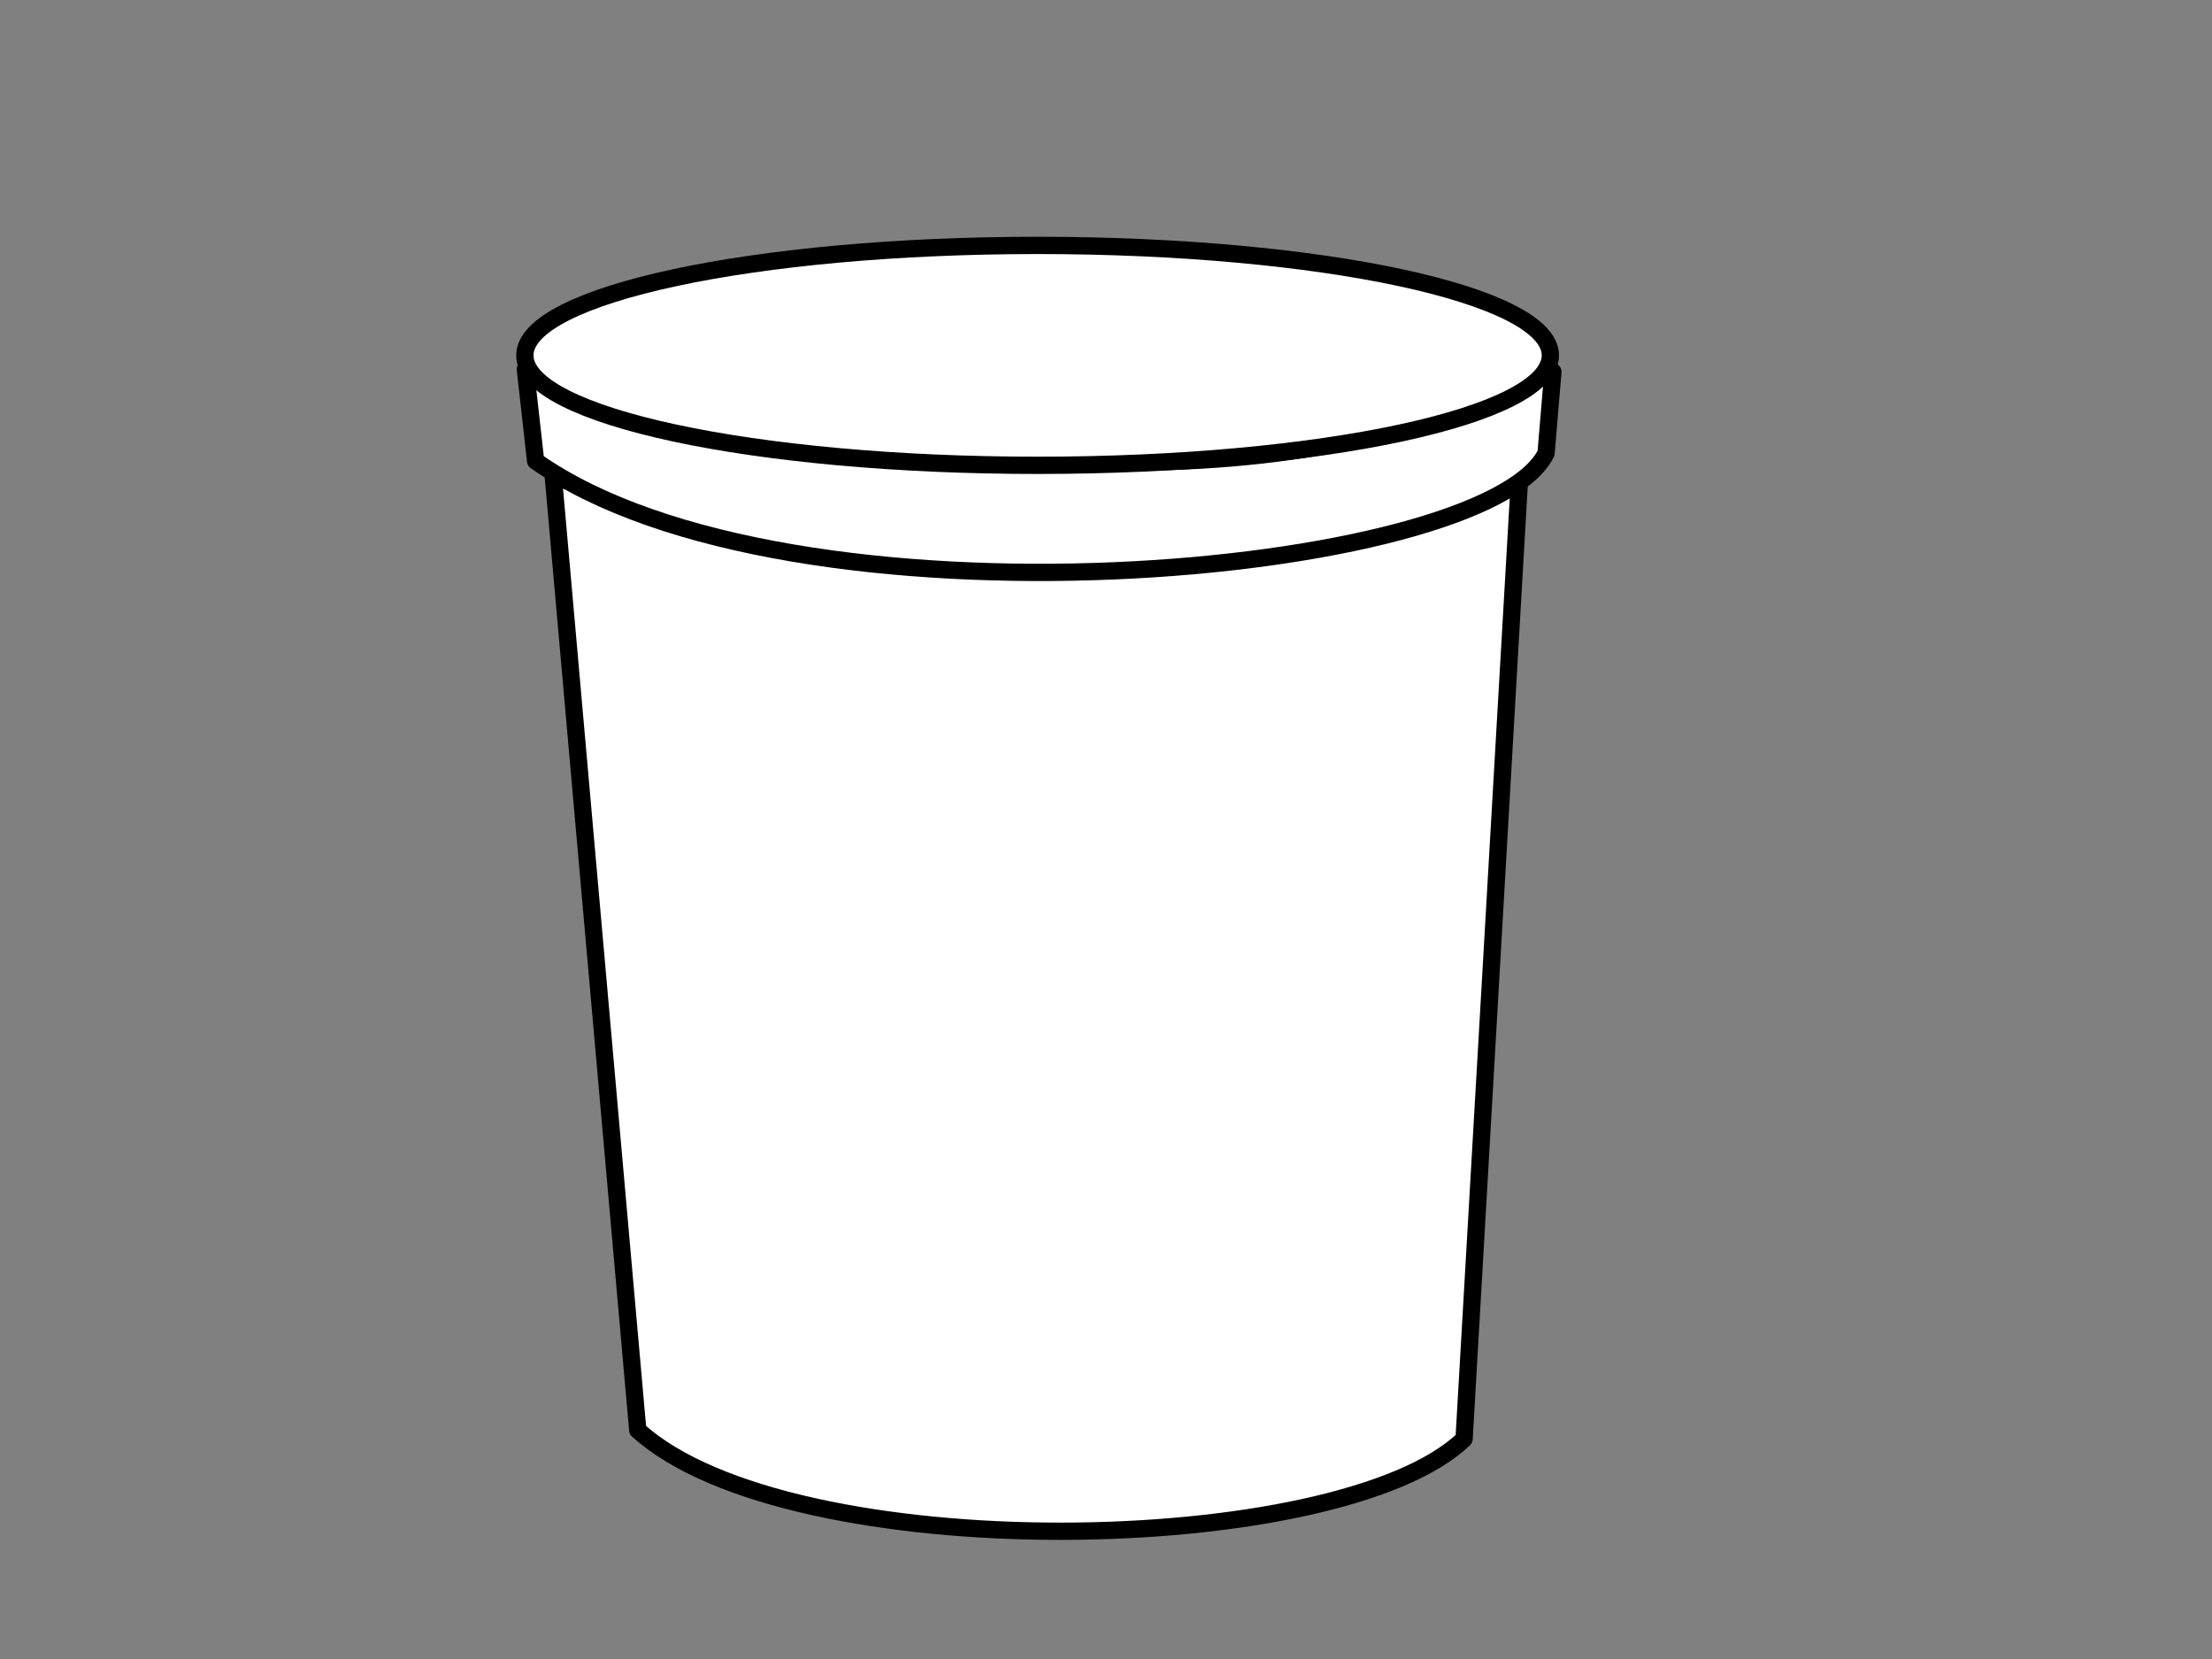 <?xml version="1.0"?><svg width="640" height="480" xmlns="http://www.w3.org/2000/svg">
 <rect width="100%" height="100%" fill="#808080" stroke="none"/>
 <title>caf</title>
 <g>
  <path fill="#ffffff" stroke="#000000" stroke-width="5" stroke-linecap="round" stroke-linejoin="round" stroke-miterlimit="4" stroke-dashoffset="0" id="path4097" d="m160.079,137.829l24.442,275.94c44.022,40.024 203.076,37.178 239.084,2.554l16.038,-277.77c-83.522,19.641 -175.385,32.828 -279.564,-0.724l0,0z"/>
  <path fill="#ffffff" stroke="#000000" stroke-width="5" stroke-linecap="round" stroke-linejoin="round" stroke-miterlimit="4" stroke-dashoffset="0" id="path4095" d="m152.003,106.861l2.965,26.524c73.665,51.973 274.77,33.537 292.359,-2.275l1.97,-23.525c-79.797,39.543 -176.783,30 -297.294,-0.725z"/>
  <title>Layer 1</title>
  <path fill="#ffffff" stroke="#000000" stroke-width="5" stroke-linecap="round" stroke-linejoin="round" stroke-miterlimit="4" stroke-dashoffset="0" d="m448.57,102.818c0,17.57 -66.422,31.814 -148.357,31.814c-81.935,0 -148.357,-14.243 -148.357,-31.814c0,-17.57 66.422,-31.814 148.357,-31.814c81.935,0 148.357,14.243 148.357,31.814z" id="path4083"/>
 </g>
</svg>